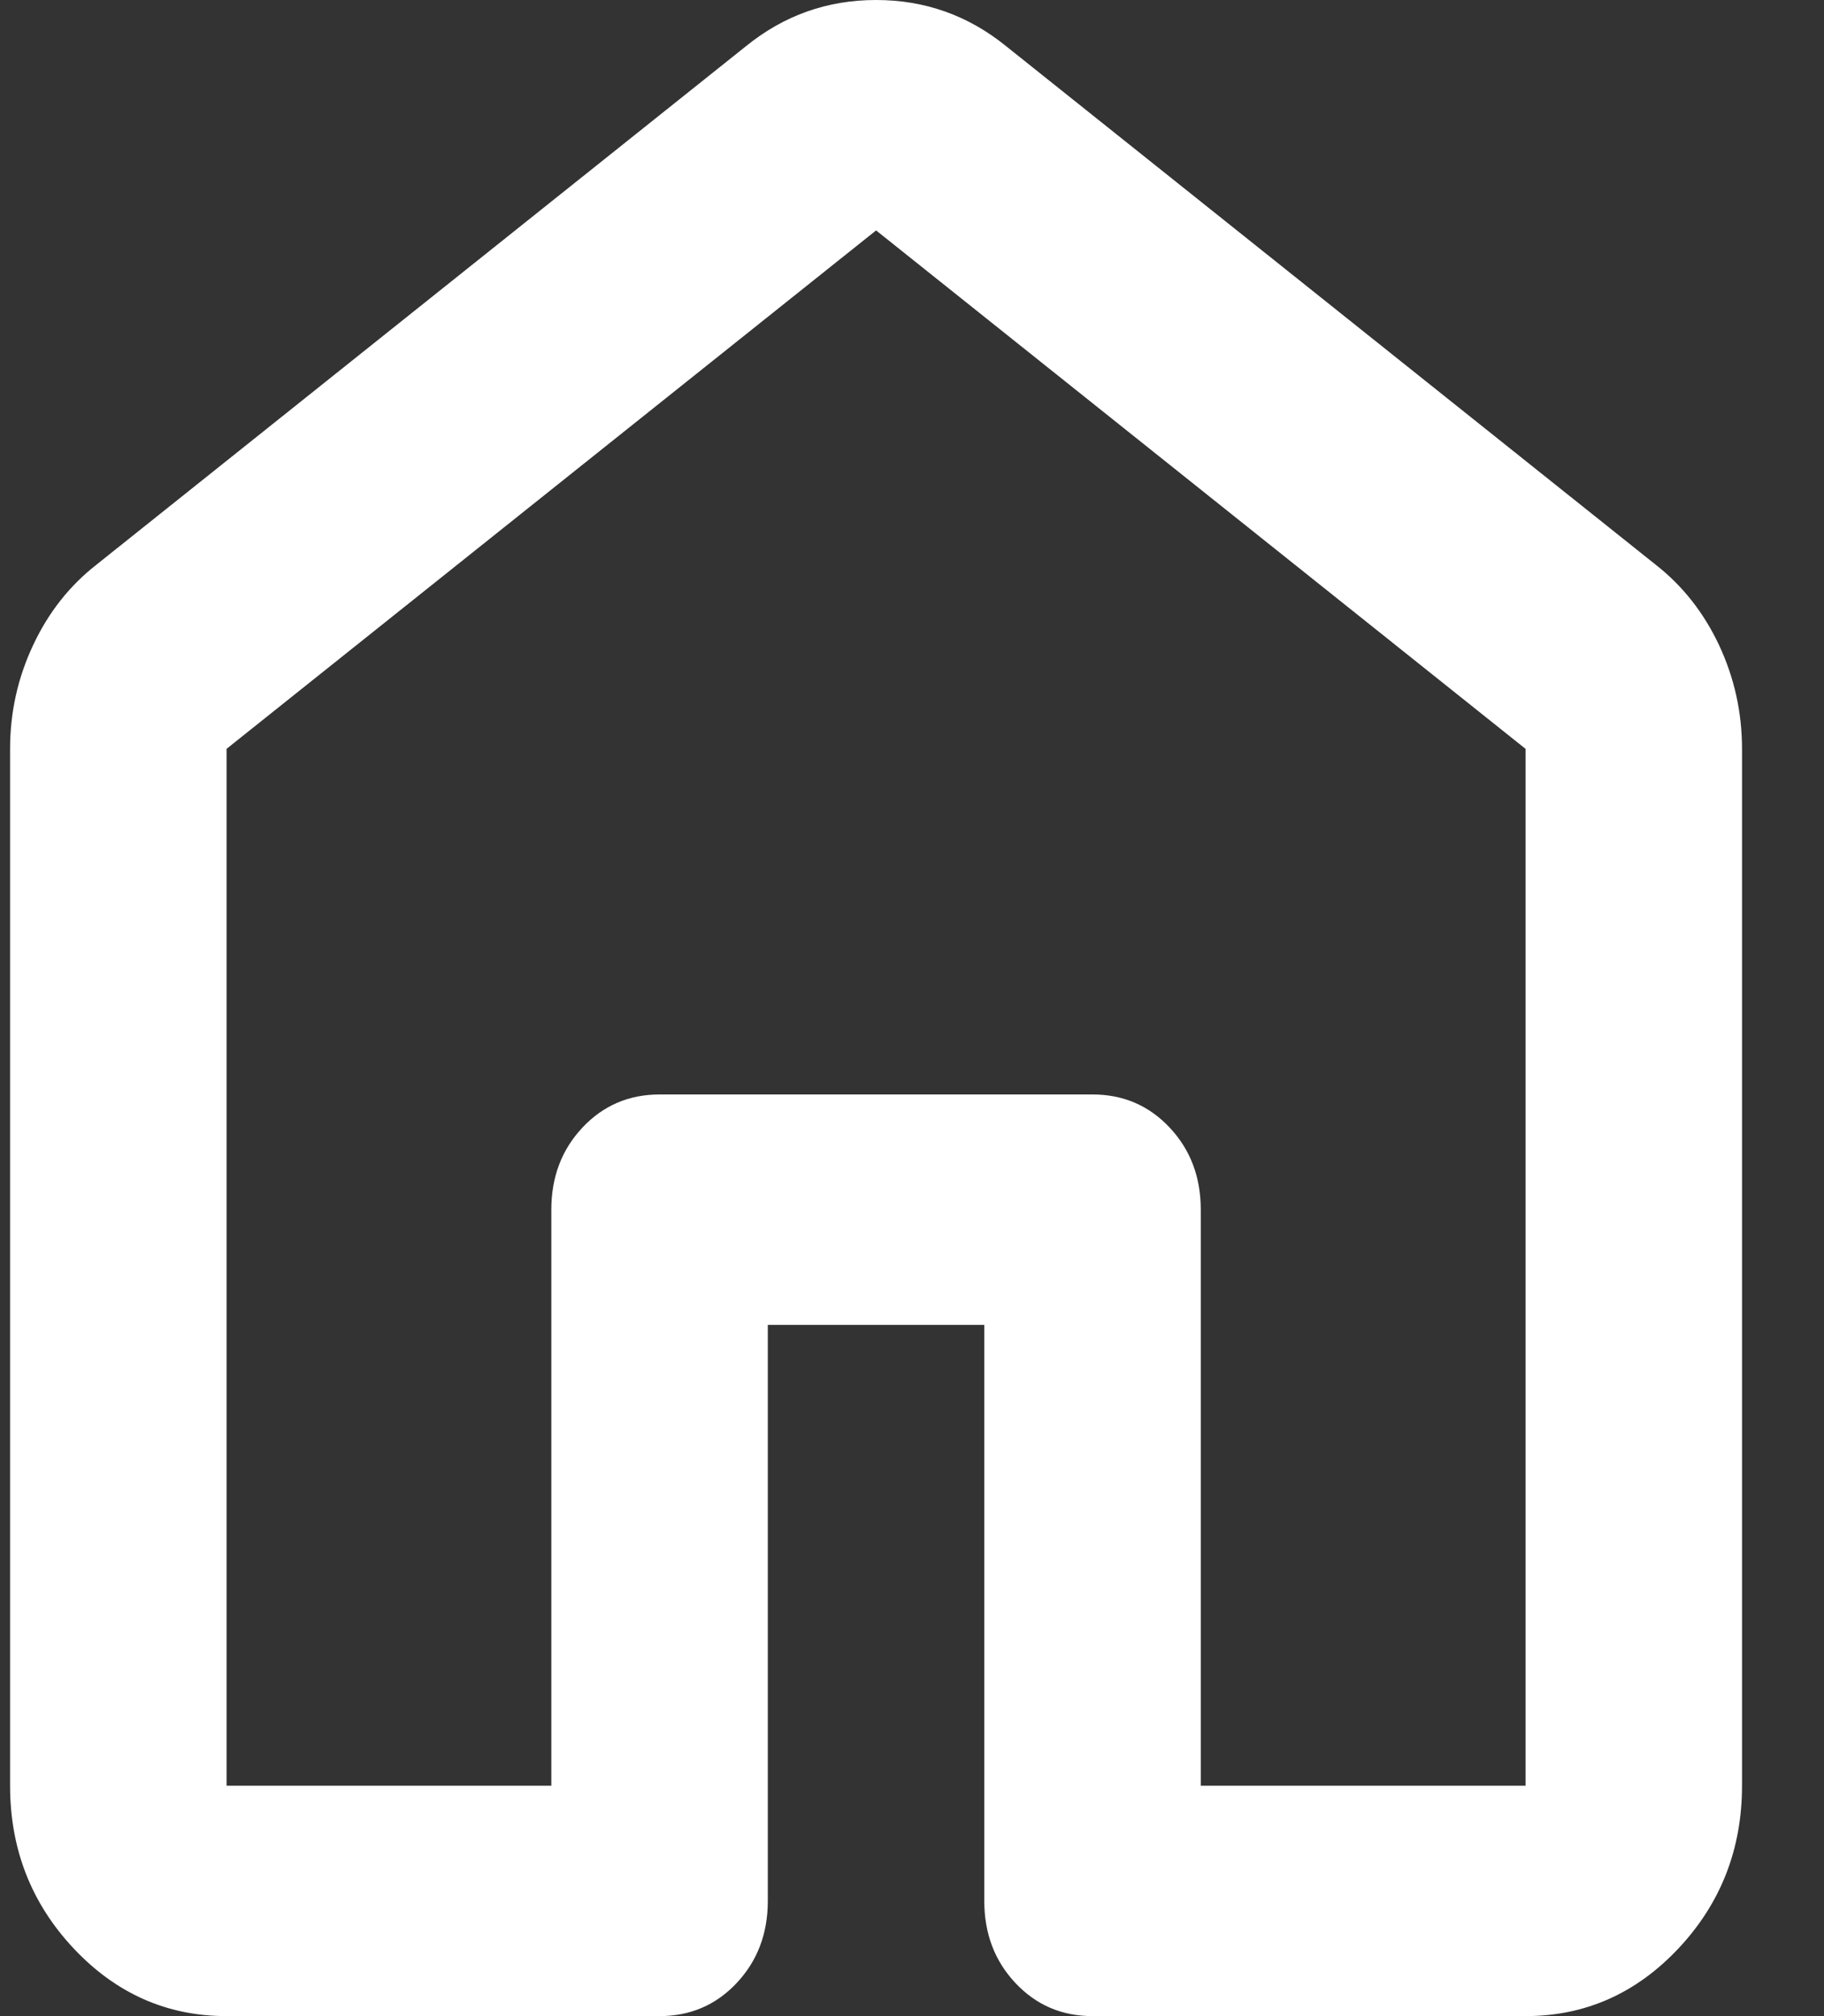 <svg width="19" height="21" viewBox="0 0 19 21" fill="none" xmlns="http://www.w3.org/2000/svg">
<rect x="0" y="0" width="19" height="21" fill="#333333" stroke="none"/>
<path d="M2.36 18.6H5.743V12.6C5.743 12.26 5.851 11.975 6.067 11.745C6.283 11.515 6.551 11.4 6.87 11.4H11.381C11.7 11.4 11.968 11.515 12.184 11.745C12.4 11.975 12.508 12.26 12.508 12.6V18.6H15.891V7.8L9.126 2.4L2.36 7.8V18.6ZM0.105 18.6V7.8C0.105 7.42 0.185 7.06 0.345 6.72C0.504 6.38 0.725 6.1 1.007 5.88L7.772 0.48C8.167 0.16 8.618 0 9.126 0C9.633 0 10.084 0.16 10.479 0.48L17.244 5.88C17.526 6.1 17.747 6.38 17.907 6.72C18.066 7.06 18.146 7.42 18.146 7.8V18.6C18.146 19.26 17.925 19.825 17.484 20.295C17.042 20.765 16.511 21 15.891 21H11.381C11.061 21 10.793 20.885 10.577 20.655C10.361 20.425 10.253 20.14 10.253 19.8V13.8H7.998V19.8C7.998 20.14 7.89 20.425 7.674 20.655C7.458 20.885 7.19 21 6.87 21H2.36C1.74 21 1.209 20.765 0.767 20.295C0.326 19.825 0.105 19.26 0.105 18.6Z" fill="white"/>
</svg>
